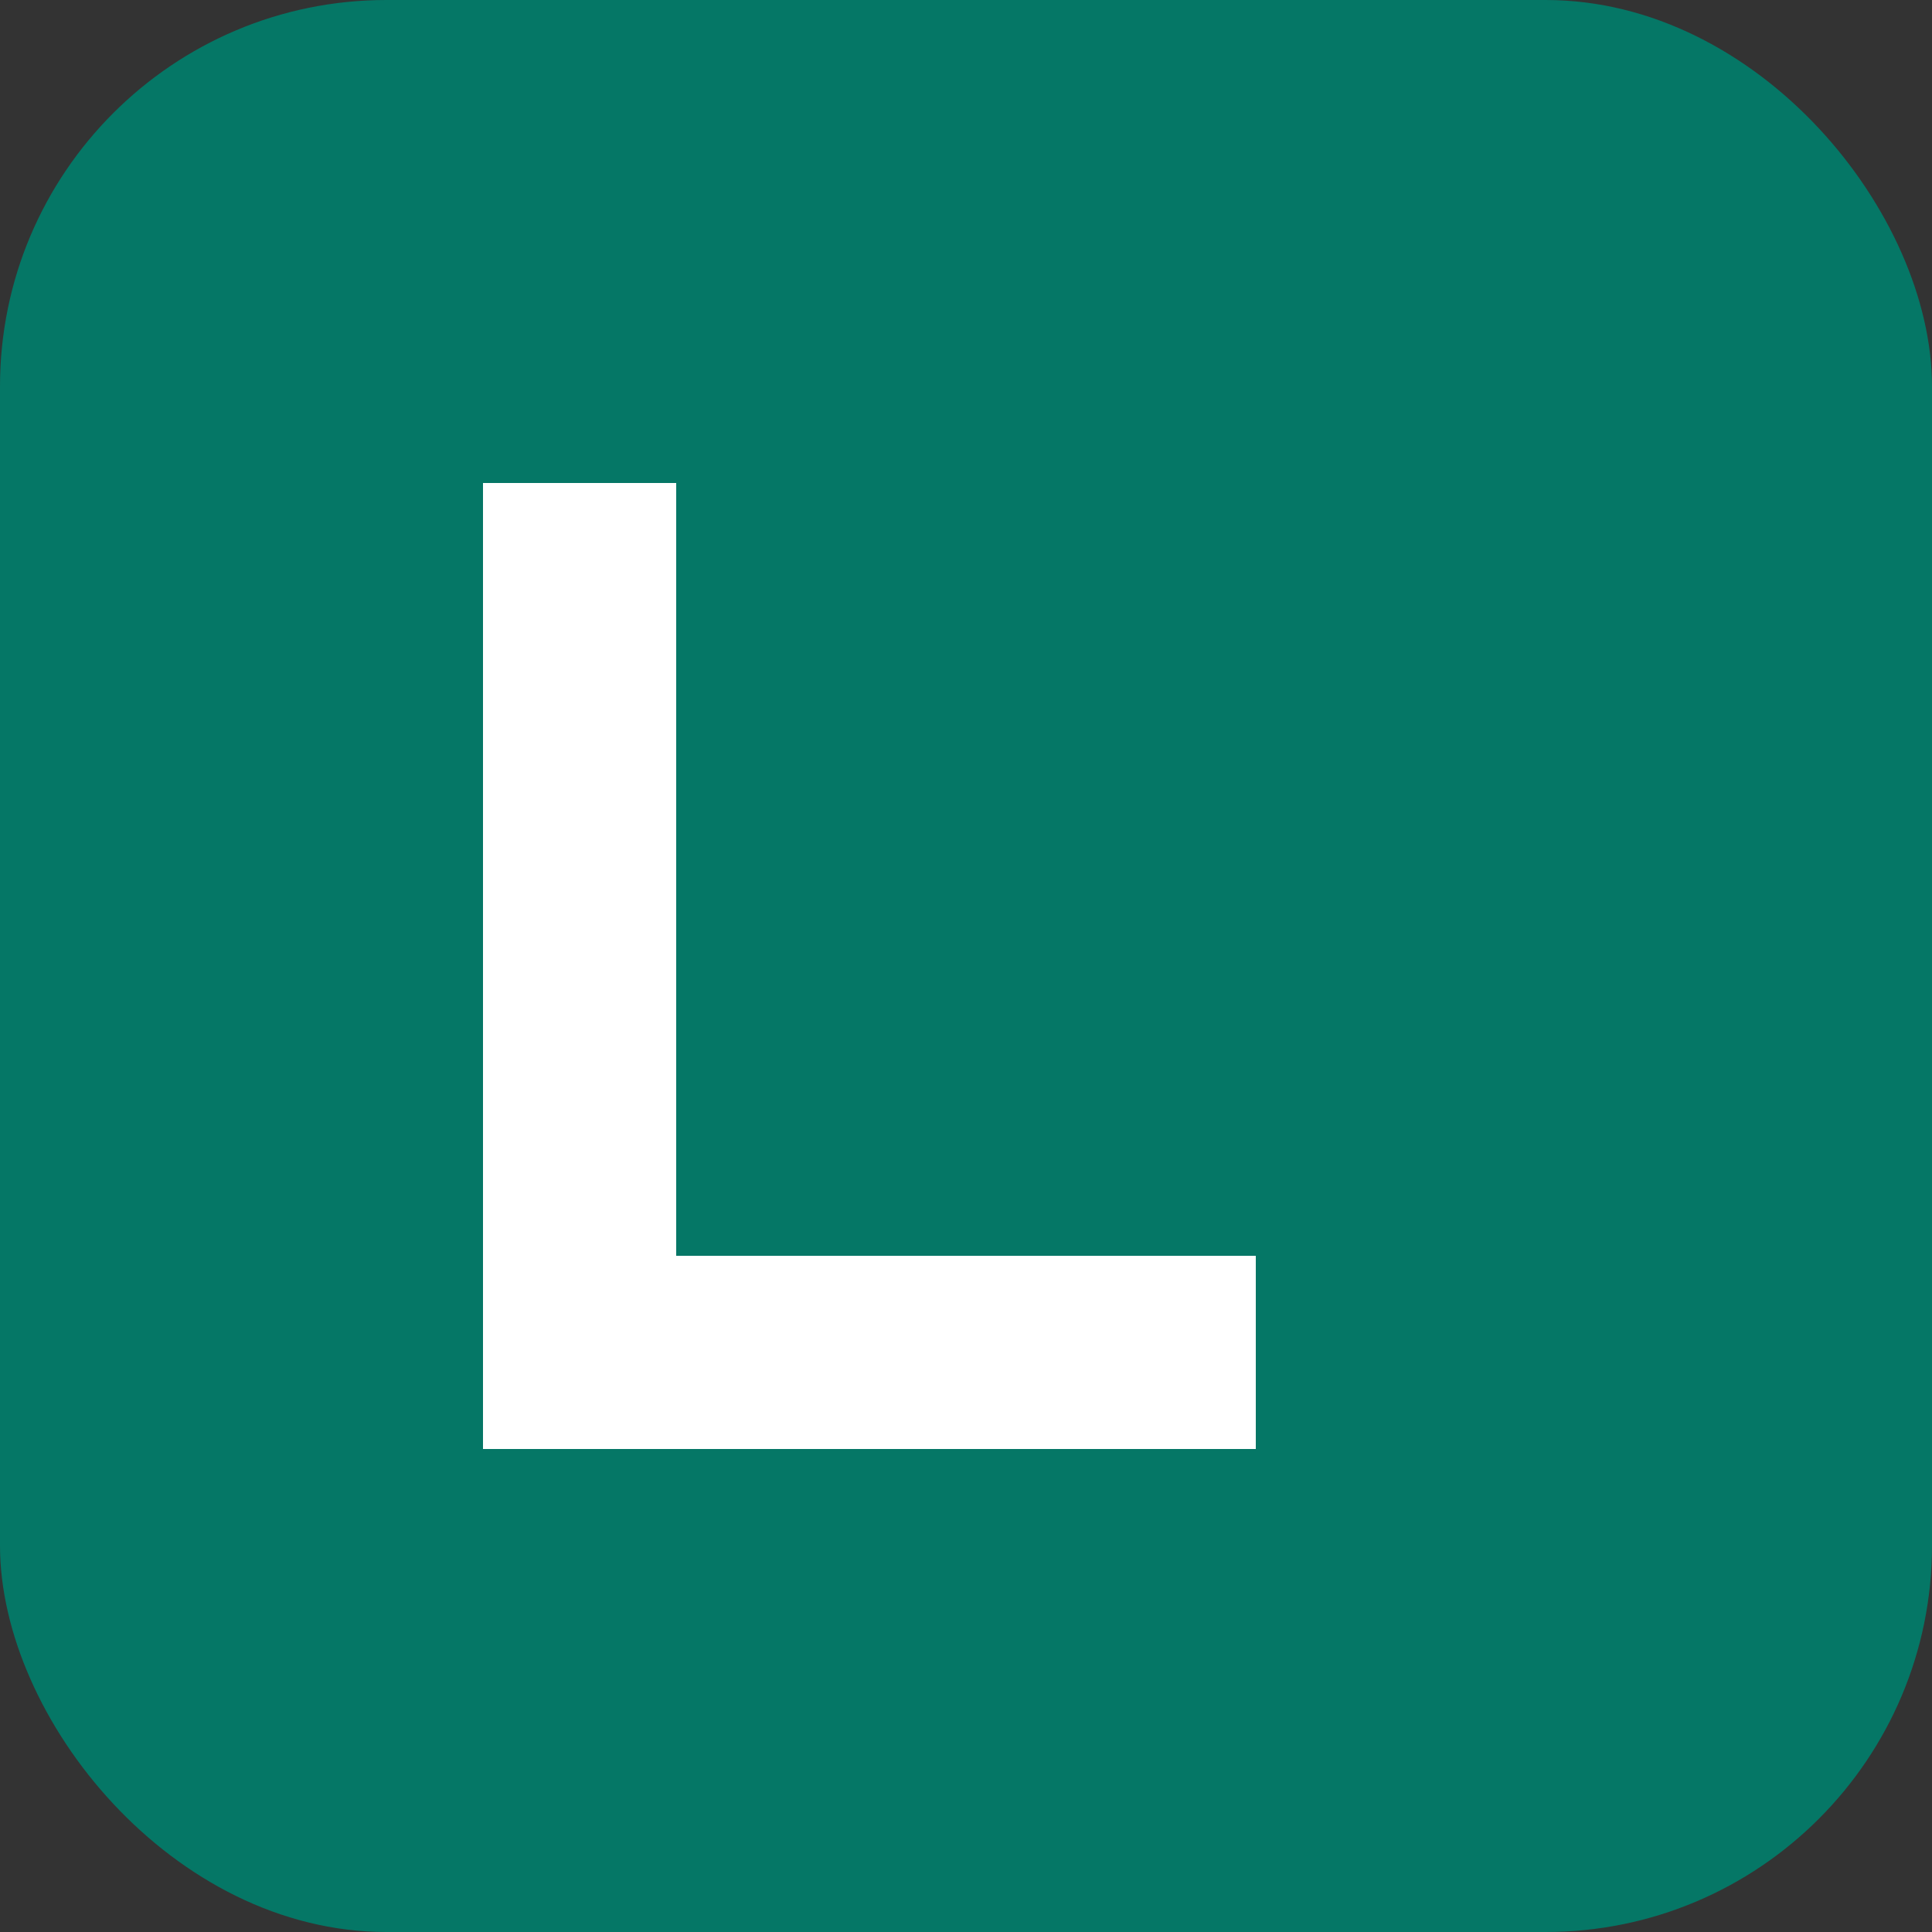 <svg xmlns="http://www.w3.org/2000/svg" viewBox="0 0 100 100">
  <rect x="0" y="0" width="100" height="100" fill="#333333" stroke="none"/>
  <!-- Fond carré avec coins arrondis -->
  <rect width="100" height="100" rx="20" fill="#057766"/>
  
  <!-- Lettre L en blanc, style bold pour meilleure lisibilité -->
  <path d="M 35 25 
           L 35 65
           L 65 65
           L 65 75
           L 25 75
           L 25 25
           Z" 
        fill="#ffffff"/>
</svg>
